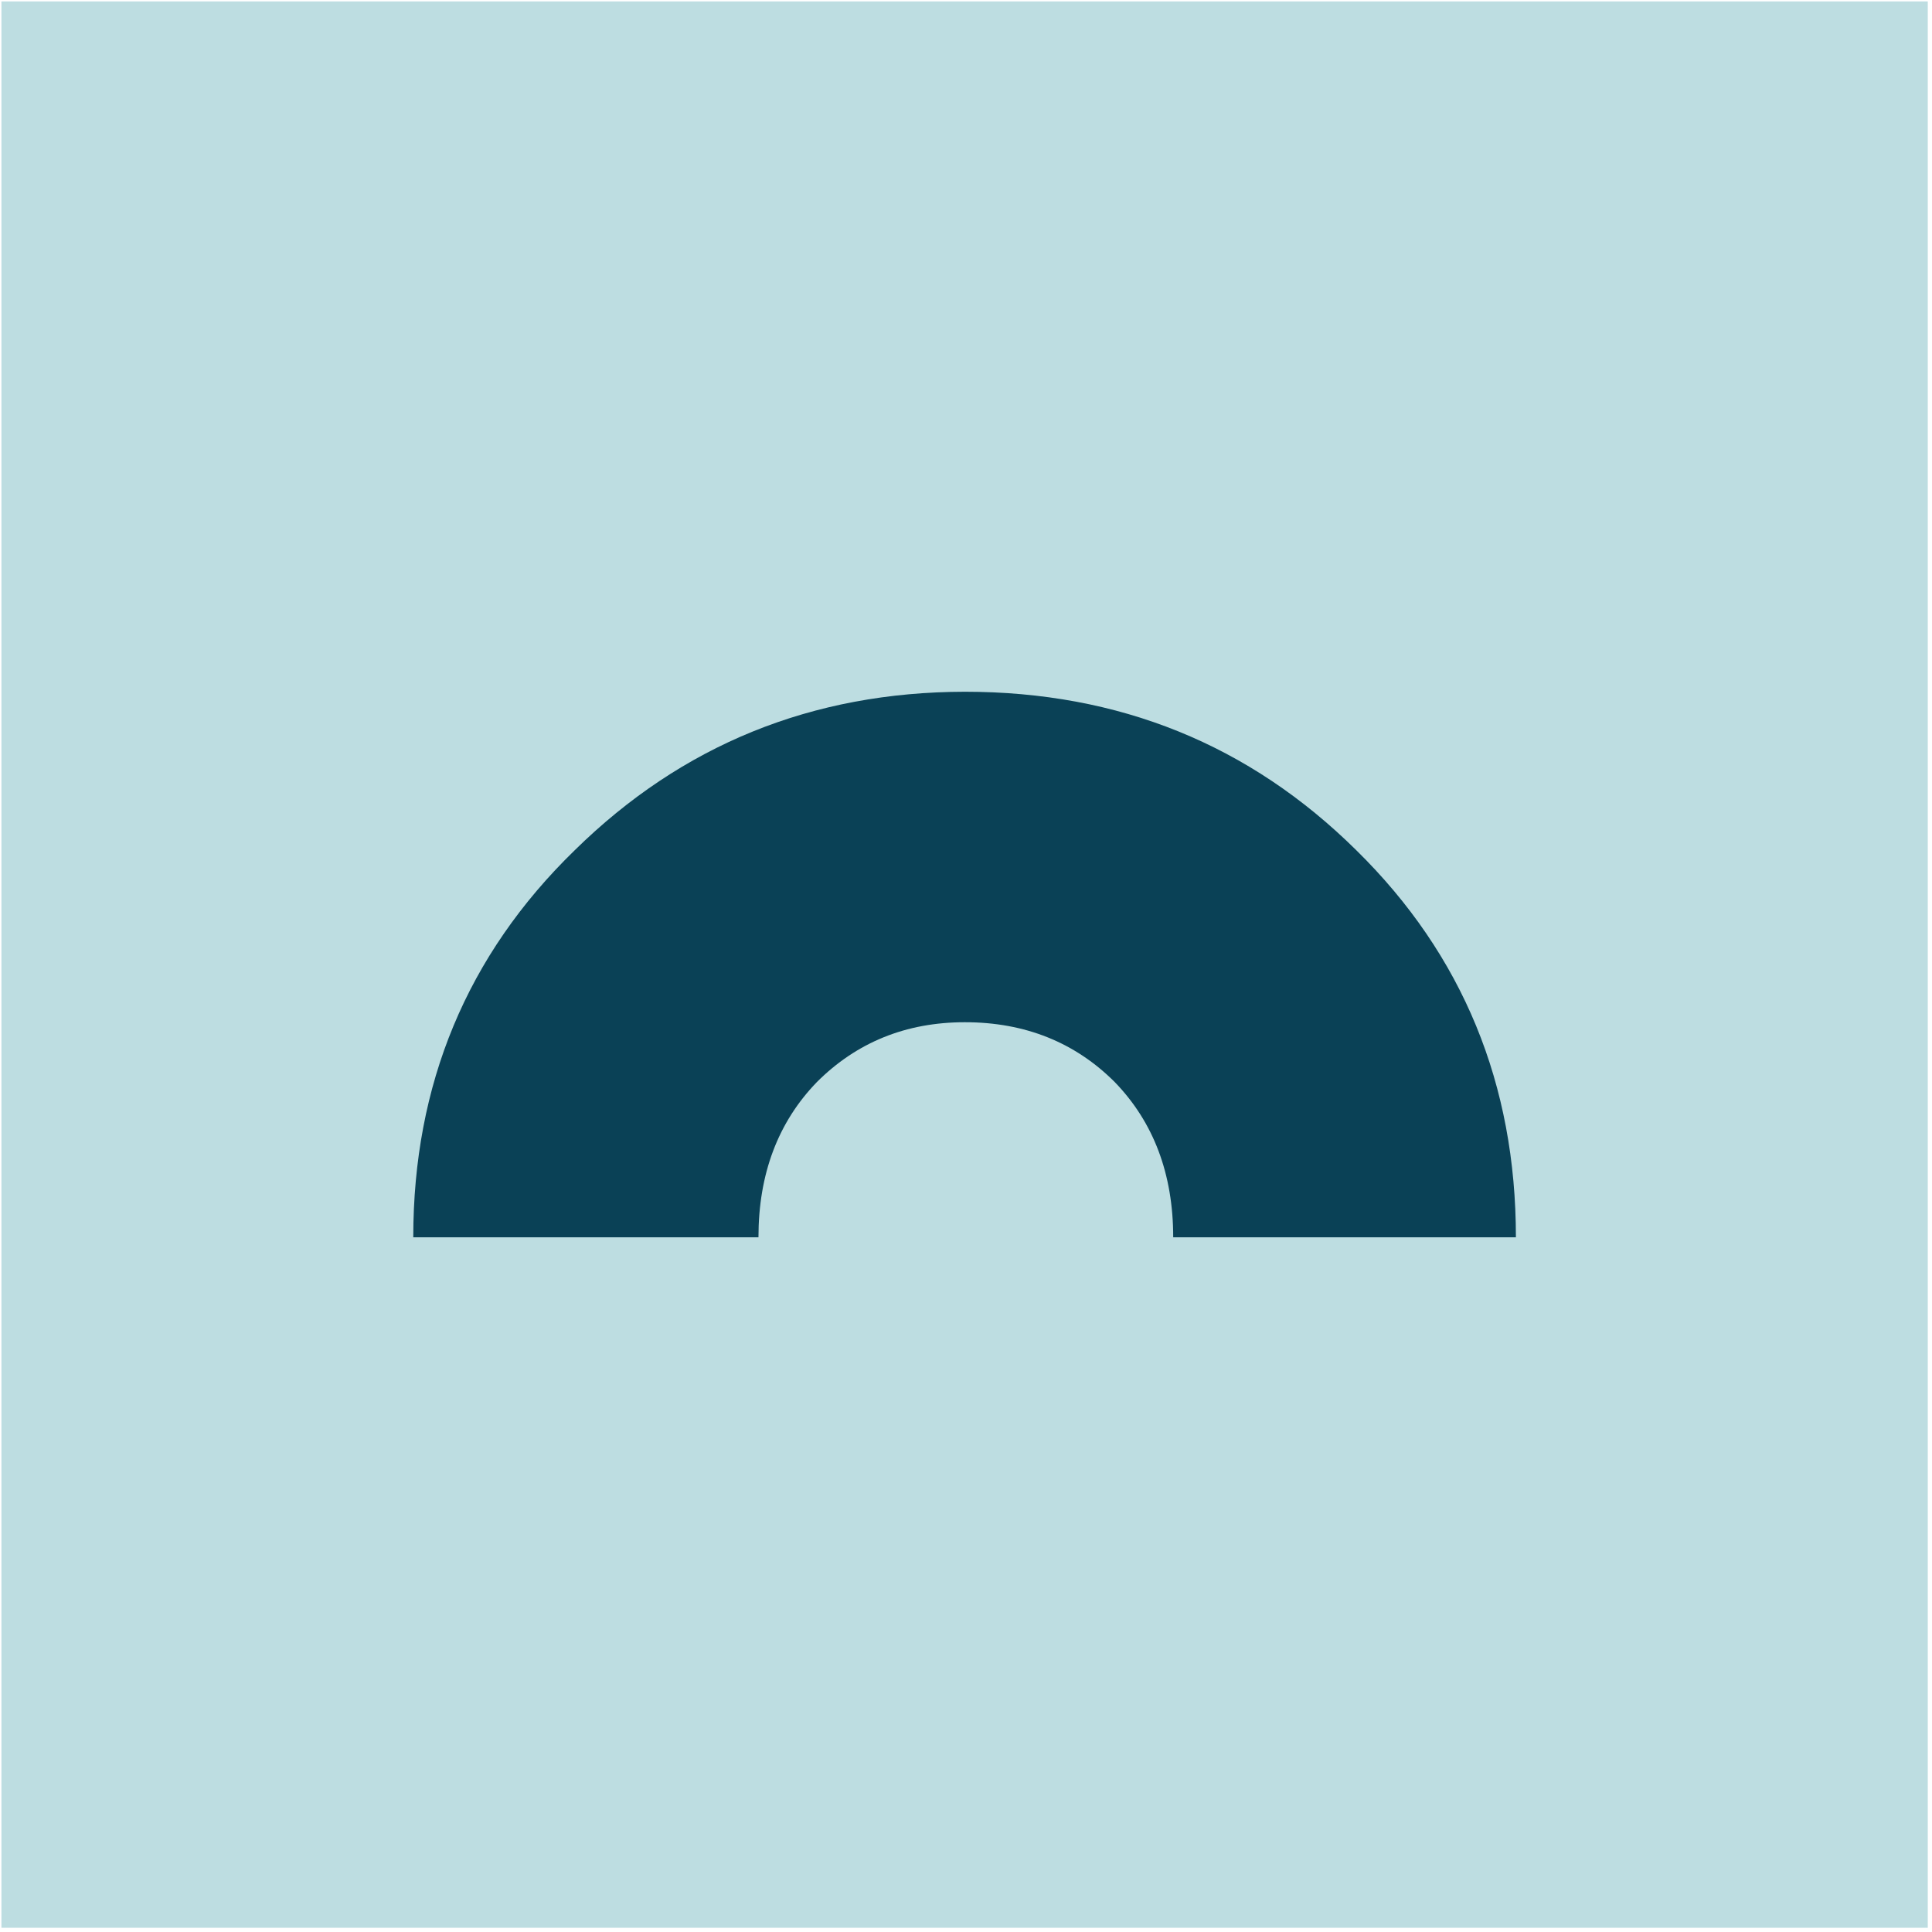 <svg xmlns="http://www.w3.org/2000/svg" id="Laag_1" data-name="Laag 1" viewBox="0 0 512 512"><defs><style>.cls-1{fill:#bddde1;}.cls-2{fill:#0a4156;}</style></defs><rect class="cls-1" x="0.38" y="0.38" width="510.5" height="510.5"></rect><path class="cls-2" d="M401.73,327.9H310.91c0-16.82-5.22-30.54-15.51-41.16-10.46-10.45-23.69-15.84-39.7-15.84-15.68,0-28.74,5.39-39.2,15.84C206.21,297.36,201,311.08,201,327.9H109.52c0-40.5,14.2-74.81,42.79-102.58q42.63-41.9,103.39-42,61.26,0,103.73,42C387.69,253.09,401.73,287.4,401.73,327.9Z"></path></svg>